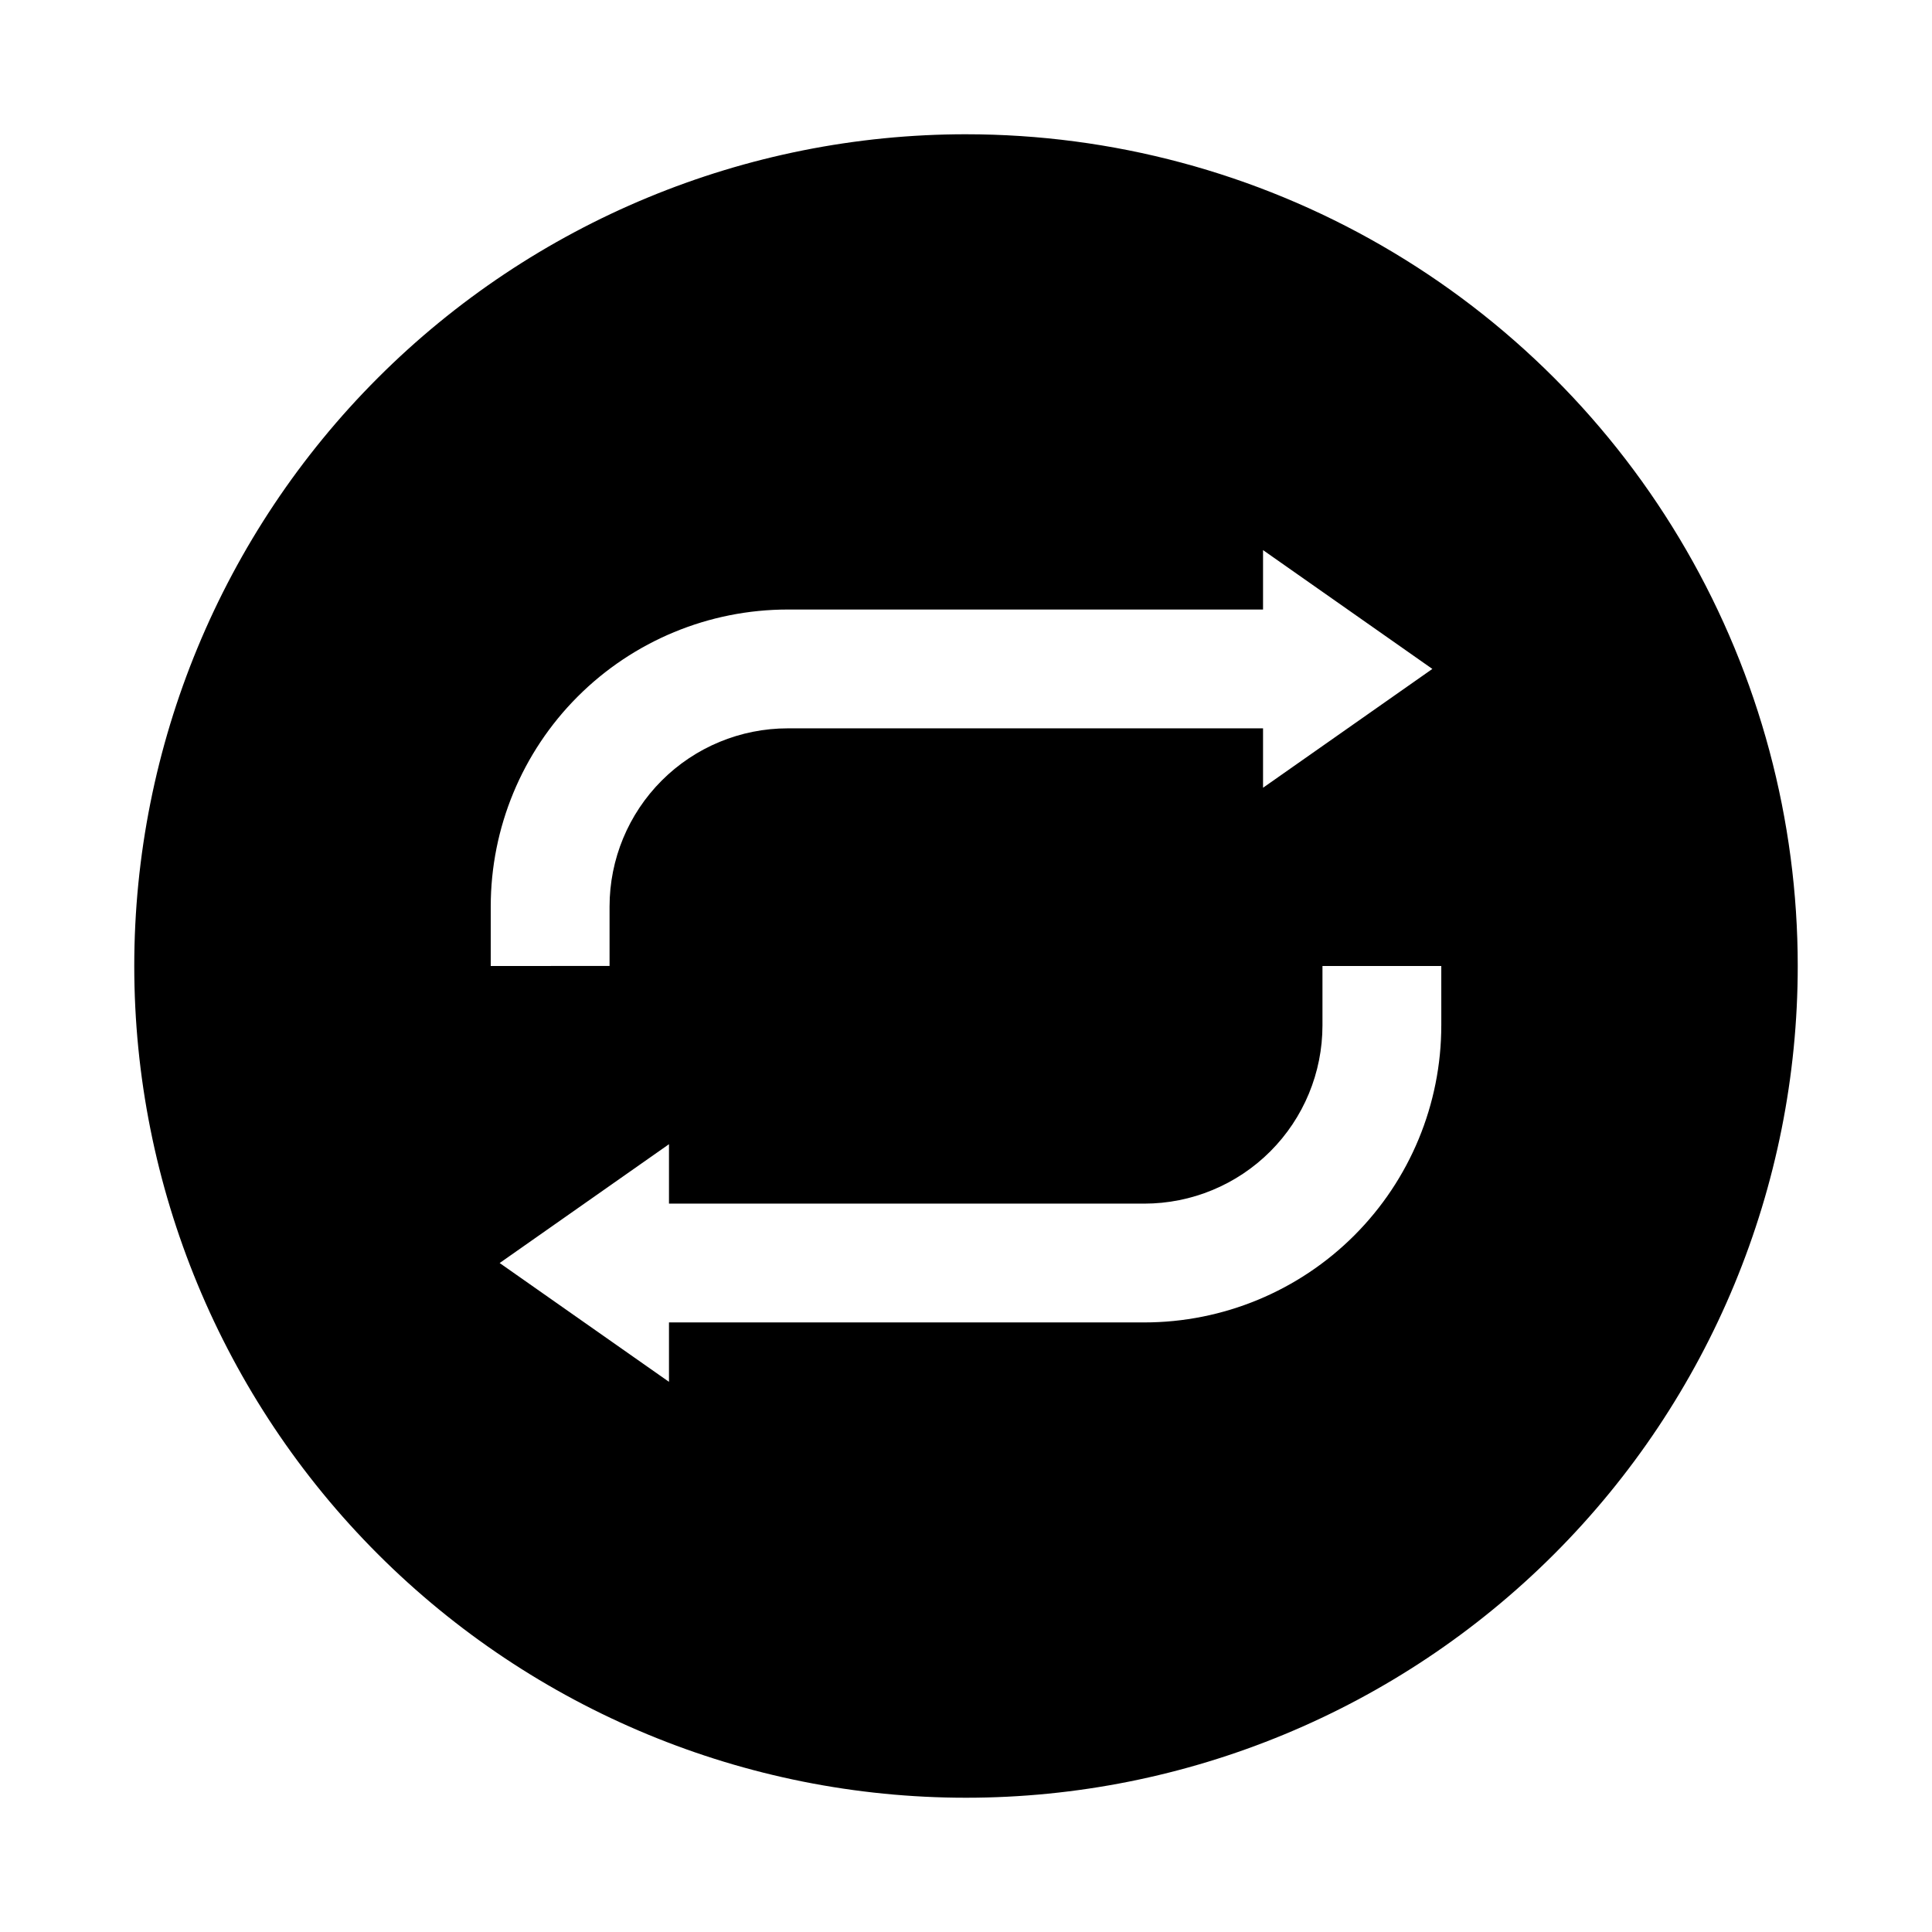 <?xml version="1.0" encoding="UTF-8"?>
<!-- Uploaded to: SVG Repo, www.svgrepo.com, Generator: SVG Repo Mixer Tools -->
<svg fill="#000000" width="800px" height="800px" version="1.1" viewBox="144 144 512 512" xmlns="http://www.w3.org/2000/svg">
 <path d="m400 179.58c-58.461 0-114.52 23.223-155.86 64.559s-64.559 97.398-64.559 155.86c0 58.457 23.223 114.52 64.559 155.86 41.336 41.336 97.398 64.559 155.86 64.559 58.457 0 114.52-23.223 155.86-64.559 41.336-41.336 64.559-97.398 64.559-155.86 0-38.691-10.184-76.703-29.527-110.21-19.348-33.508-47.172-61.332-80.68-80.676-33.508-19.348-71.516-29.531-110.21-29.531zm-125.95 204.67c0-20.879 8.293-40.898 23.055-55.664 14.766-14.762 34.785-23.055 55.664-23.055h125.95v-15.746l44.871 31.488-44.871 31.488v-15.742h-125.95c-12.527 0-24.539 4.977-33.398 13.832-8.855 8.859-13.832 20.871-13.832 33.398v15.742l-31.488 0.004zm251.91 31.488h-0.004c0 20.879-8.293 40.902-23.055 55.664s-34.785 23.055-55.664 23.055h-125.95v15.742l-44.871-31.484 44.871-31.488v15.742h125.95v0.004c12.527 0 24.539-4.977 33.398-13.836s13.832-20.871 13.832-33.398v-15.742h31.488z"/>
</svg>
